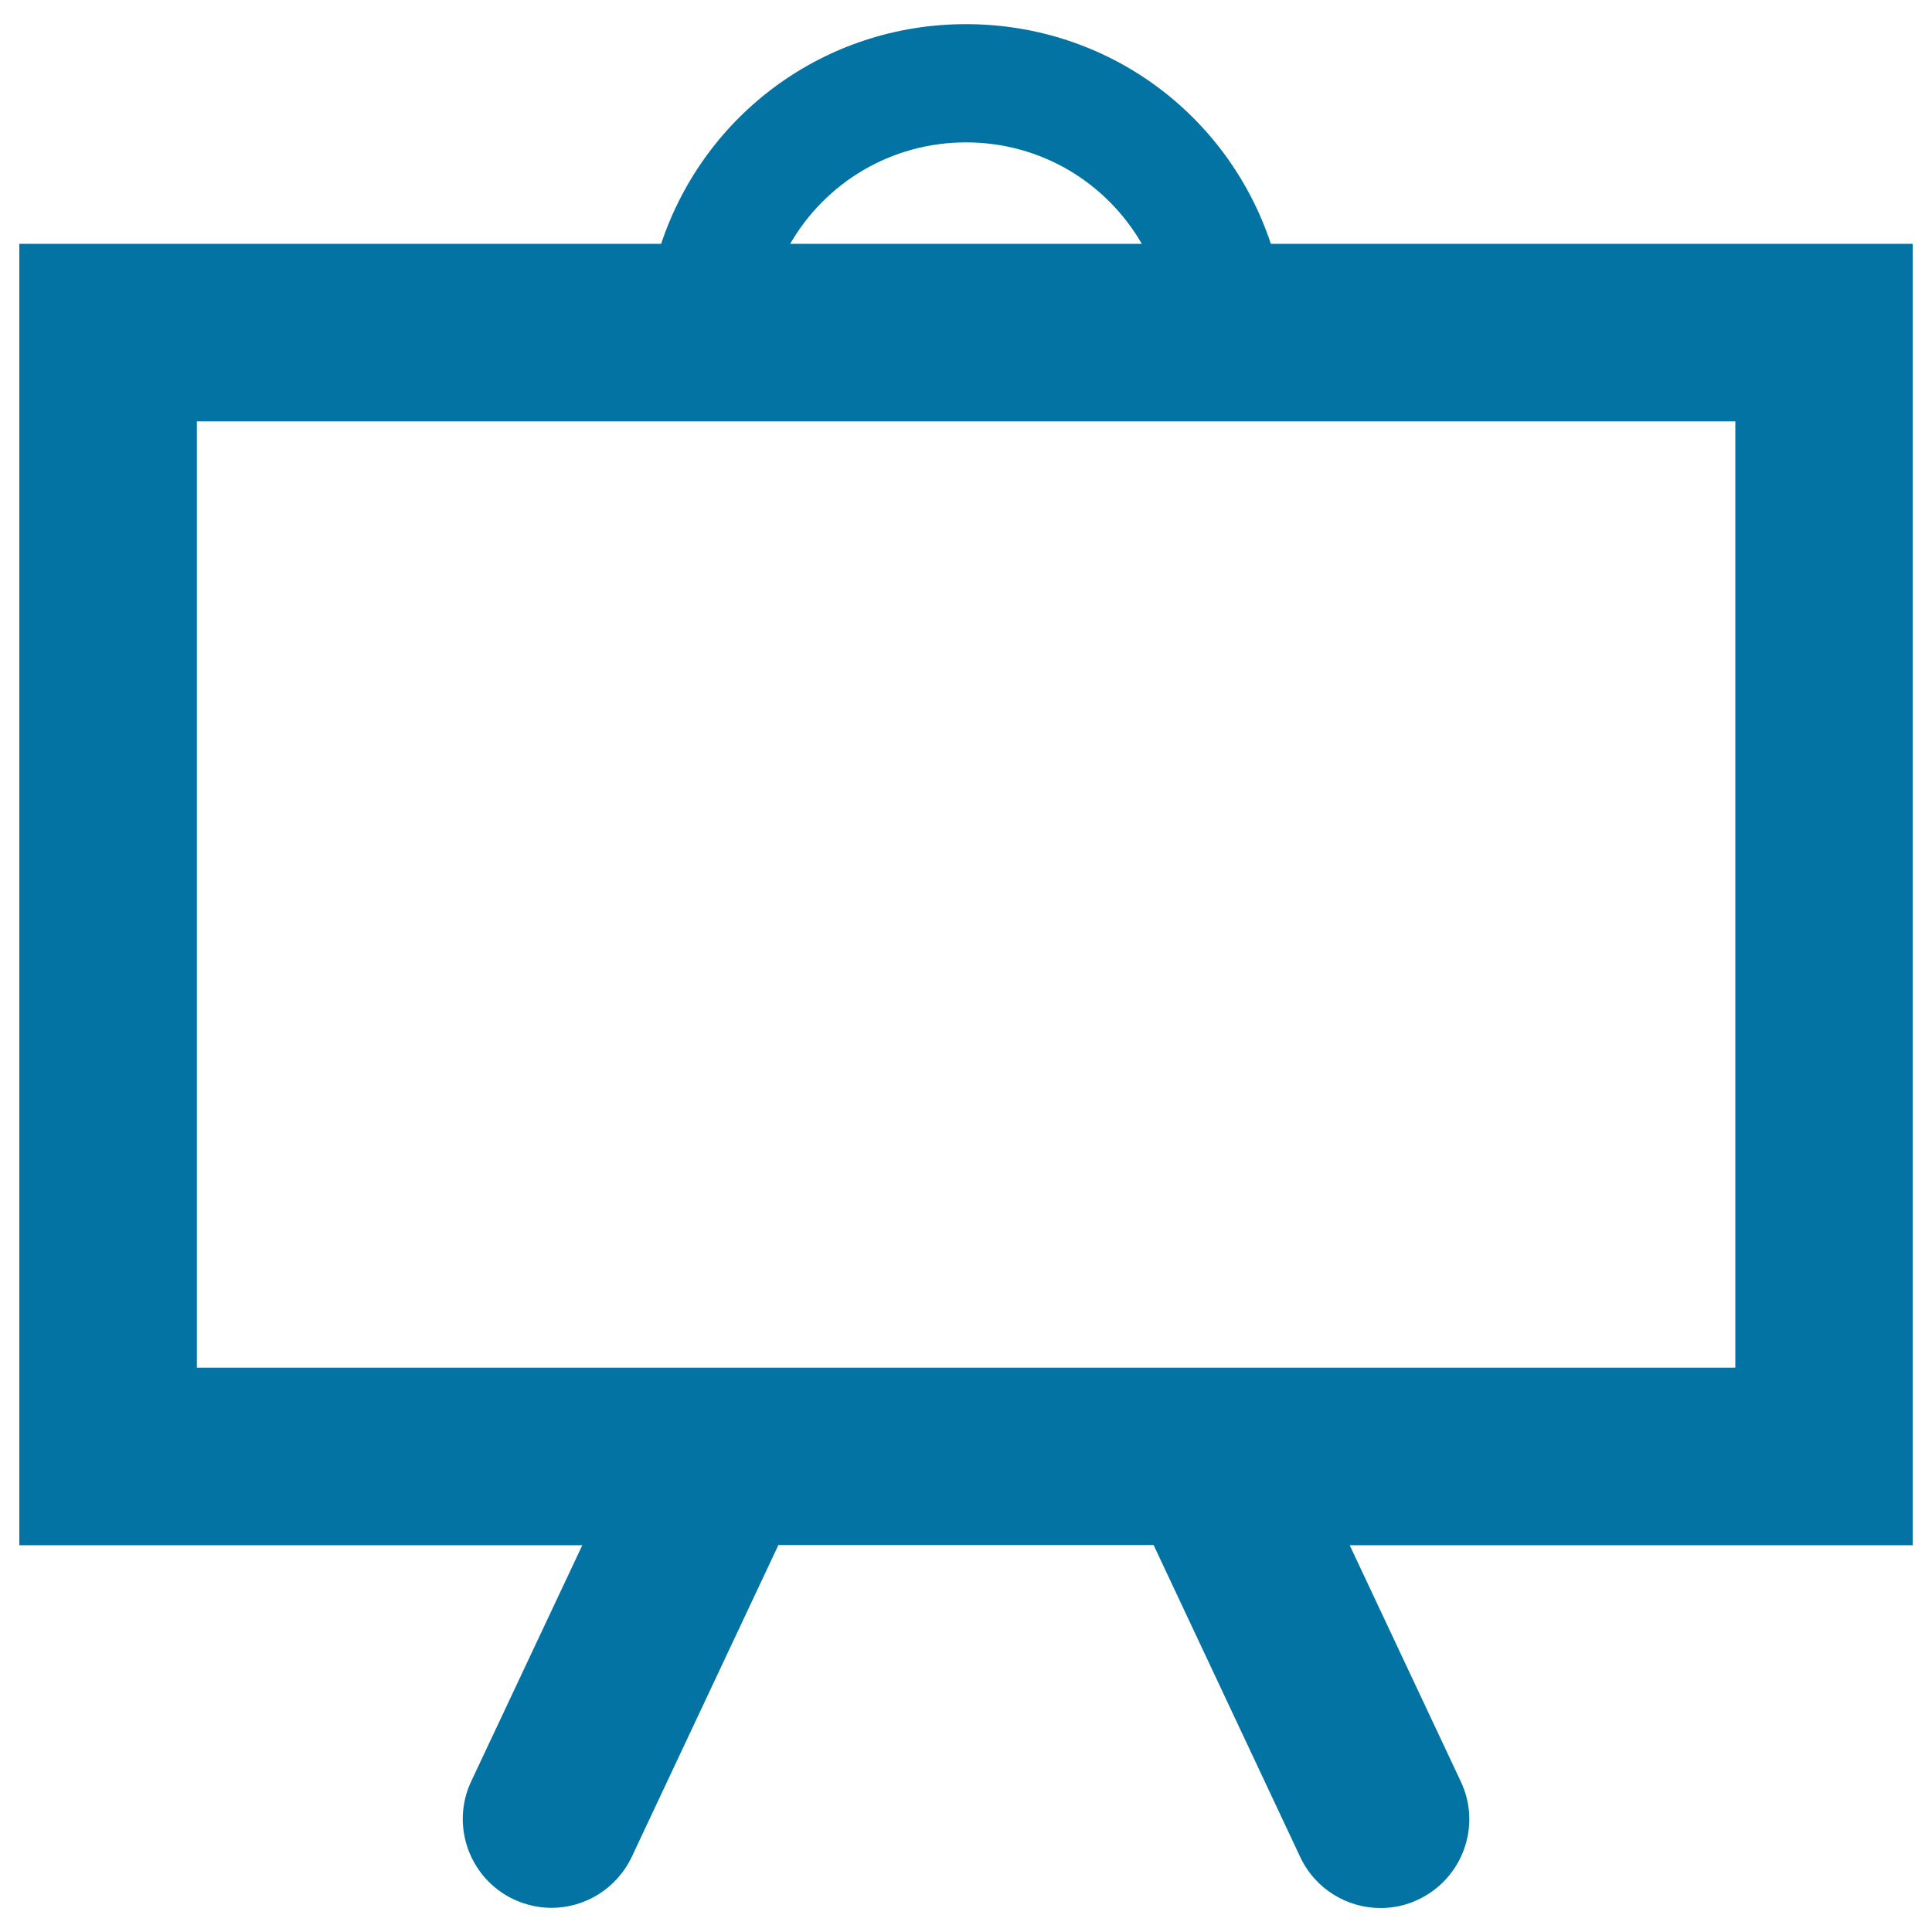 <svg xmlns="http://www.w3.org/2000/svg" viewBox="0 0 1000 1000" style="fill:#0273a2">
<title>Whiteboard SVG icon</title>
<g><path d="M990,126.2H657.8C635.4,58.9,573,12.5,500,12.5c-73,0-135.4,46.5-157.8,113.7H10v673.6h291.4L243.9,922c-10.8,22.9-0.9,50.3,22,61.1c6.3,2.9,12.9,4.4,19.5,4.4c17.3,0,33.7-9.8,41.6-26.4l75.9-161.4h194.2L673,961.2c7.8,16.6,24.3,26.4,41.6,26.4c6.6,0,13.2-1.4,19.5-4.4c22.9-10.8,32.9-38.2,22-61.1l-57.5-122.3H990V126.2z M500,73.7c38.7,0,72.6,20.7,91,52.5H409C427.3,94.5,461.3,73.7,500,73.7z M898.1,707.9H101.9V218.1h796.3V707.9z"/></g>
</svg>